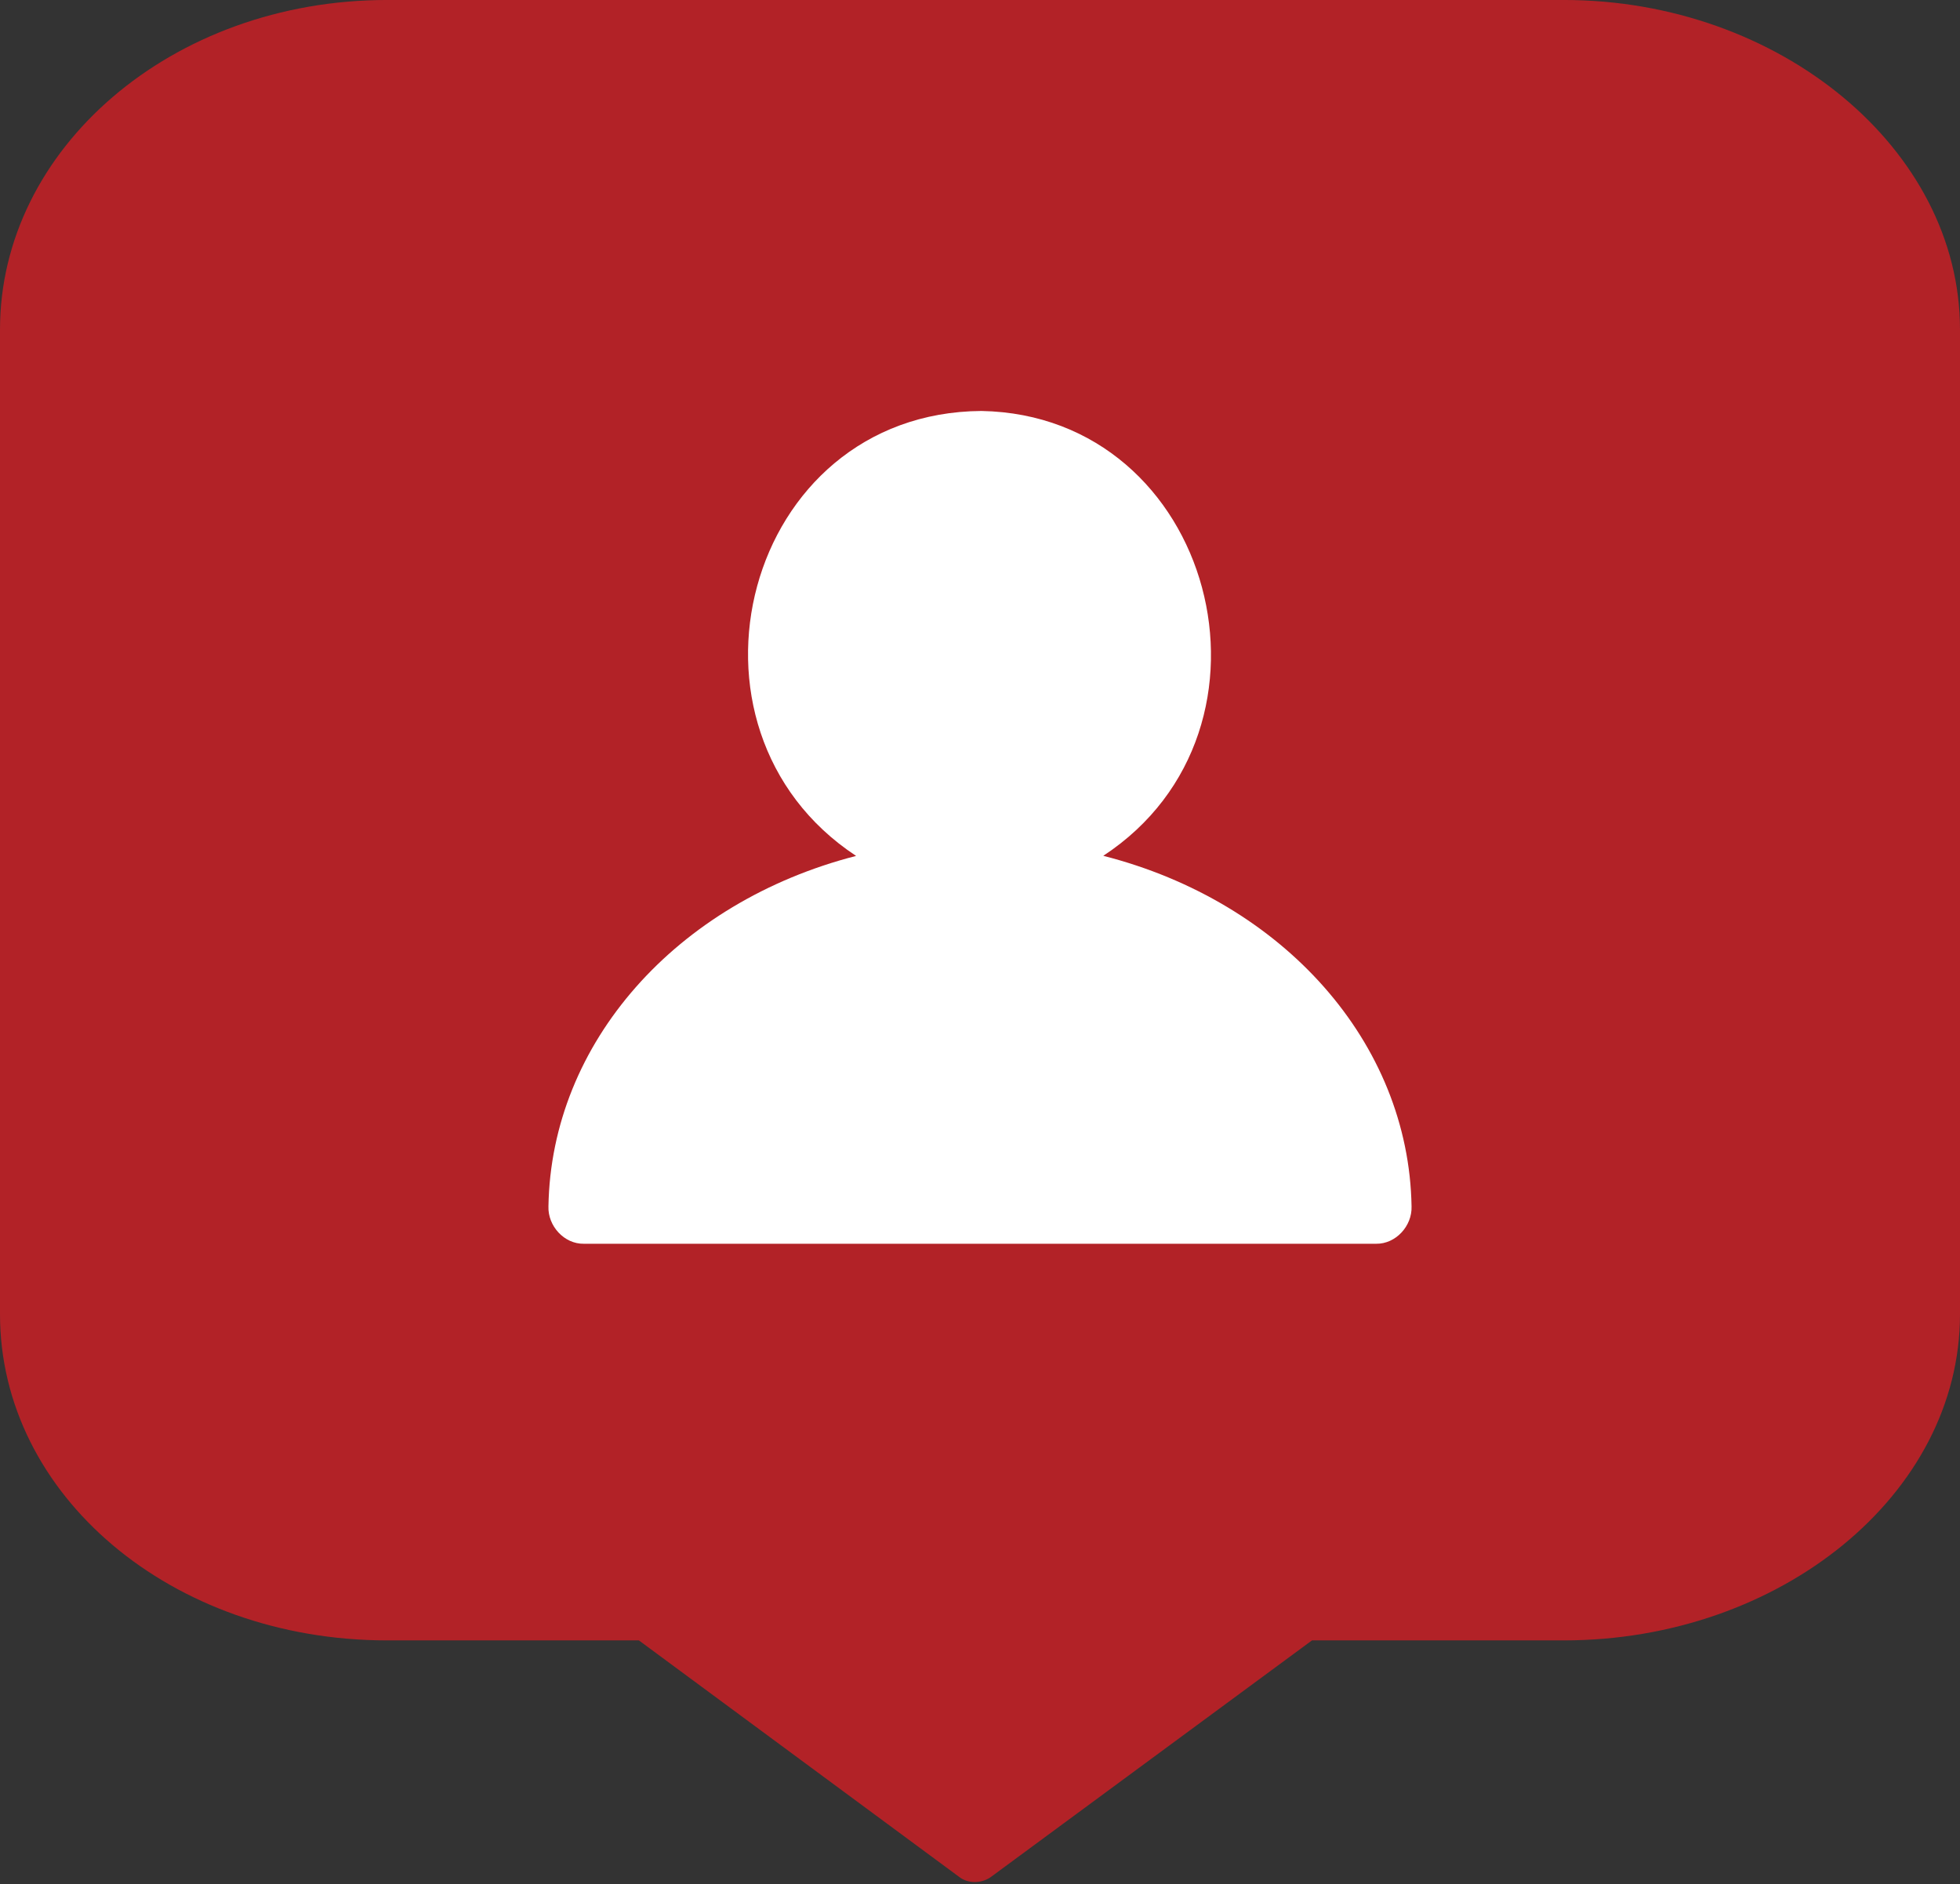 <?xml version="1.0" encoding="UTF-8" standalone="no"?><svg xmlns="http://www.w3.org/2000/svg" xmlns:xlink="http://www.w3.org/1999/xlink" fill="#000000" height="480.6" preserveAspectRatio="xMidYMid meet" version="1" viewBox="0.0 -0.0 500.0 480.6" width="500" zoomAndPan="magnify"><rect x="0.0" y="-0.0" width="500.0" height="480.6" fill="#333333" stroke="none"/><g><g id="change1_1"><path d="M 398.953 -0.004 L 98.746 -0.004 C 43.723 -0.004 0 38.004 0 84.055 L 0 335.27 C 0 381.348 43.723 418.457 98.746 418.457 L 162.98 418.457 L 244.84 478.902 C 247.141 480.598 250.555 480.438 252.832 478.77 L 334.691 418.457 L 398.953 418.457 C 453.977 418.457 500 381.348 500 335.27 L 500 84.055 C 500 38.004 453.977 -0.004 398.953 -0.004" fill="#b22227"/></g><g id="change2_1"><path d="M 281.449 218.312 C 330.727 185.965 309.68 105.914 250.359 104.836 C 189.766 105.25 169.031 185.812 218.391 218.34 C 172.512 230.129 140.598 266.031 139.91 307.738 C 139.723 312.723 143.926 317.367 148.941 317.277 L 351.059 317.277 C 356.059 317.355 360.273 312.742 360.09 307.742 C 359.398 265.969 327.418 230.055 281.449 218.312" fill="#ffffff"/></g></g></svg>